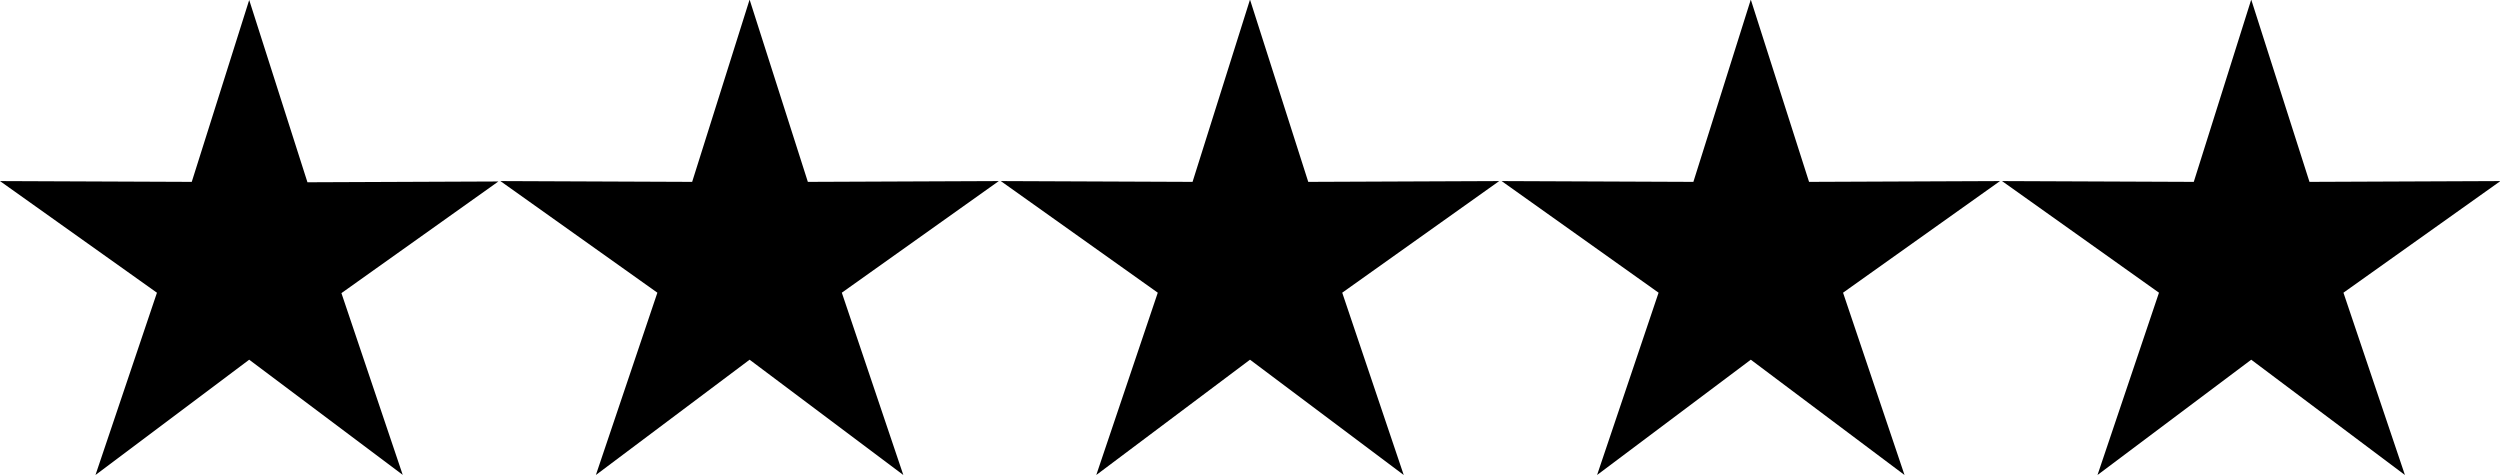 <svg width="100" height="19" viewBox="0 0 100 19" fill="none" xmlns="http://www.w3.org/2000/svg">
<g clip-path="url(#clip0_616_189)">
<path d="M16.116 19L9.968 14.388L3.819 19L6.278 11.709L0 7.243L7.67 7.275L9.968 0L12.298 7.291L19.935 7.259L13.657 11.725L16.116 19.016V19Z" fill="black"/>
<path d="M36.133 19L29.984 14.388L23.835 19L26.295 11.708L20.016 7.243L27.686 7.275L29.984 -0.016L32.314 7.275L39.952 7.243L33.673 11.708L36.133 19Z" fill="black"/>
<path d="M56.149 19L50 14.388L43.851 19L46.311 11.708L40.032 7.243L47.702 7.275L50 -0.016L52.33 7.275L59.968 7.243L53.689 11.708L56.149 19Z" fill="black"/>
<path d="M76.181 19L70.032 14.388L63.883 19L66.343 11.708L60.065 7.243L67.735 7.275L70.032 -0.016L72.362 7.275L80 7.243L73.722 11.708L76.181 19Z" fill="black"/>
<path d="M96.197 19L90.049 14.388L83.9 19L86.359 11.708L80.081 7.243L87.751 7.275L90.049 -0.016L92.379 7.275L100.016 7.243L93.738 11.708L96.197 19Z" fill="black"/>
</g>
<defs>
<clipPath id="clip0_616_189">
<rect width="100" height="19" fill="white"/>
</clipPath>
</defs>
</svg>

